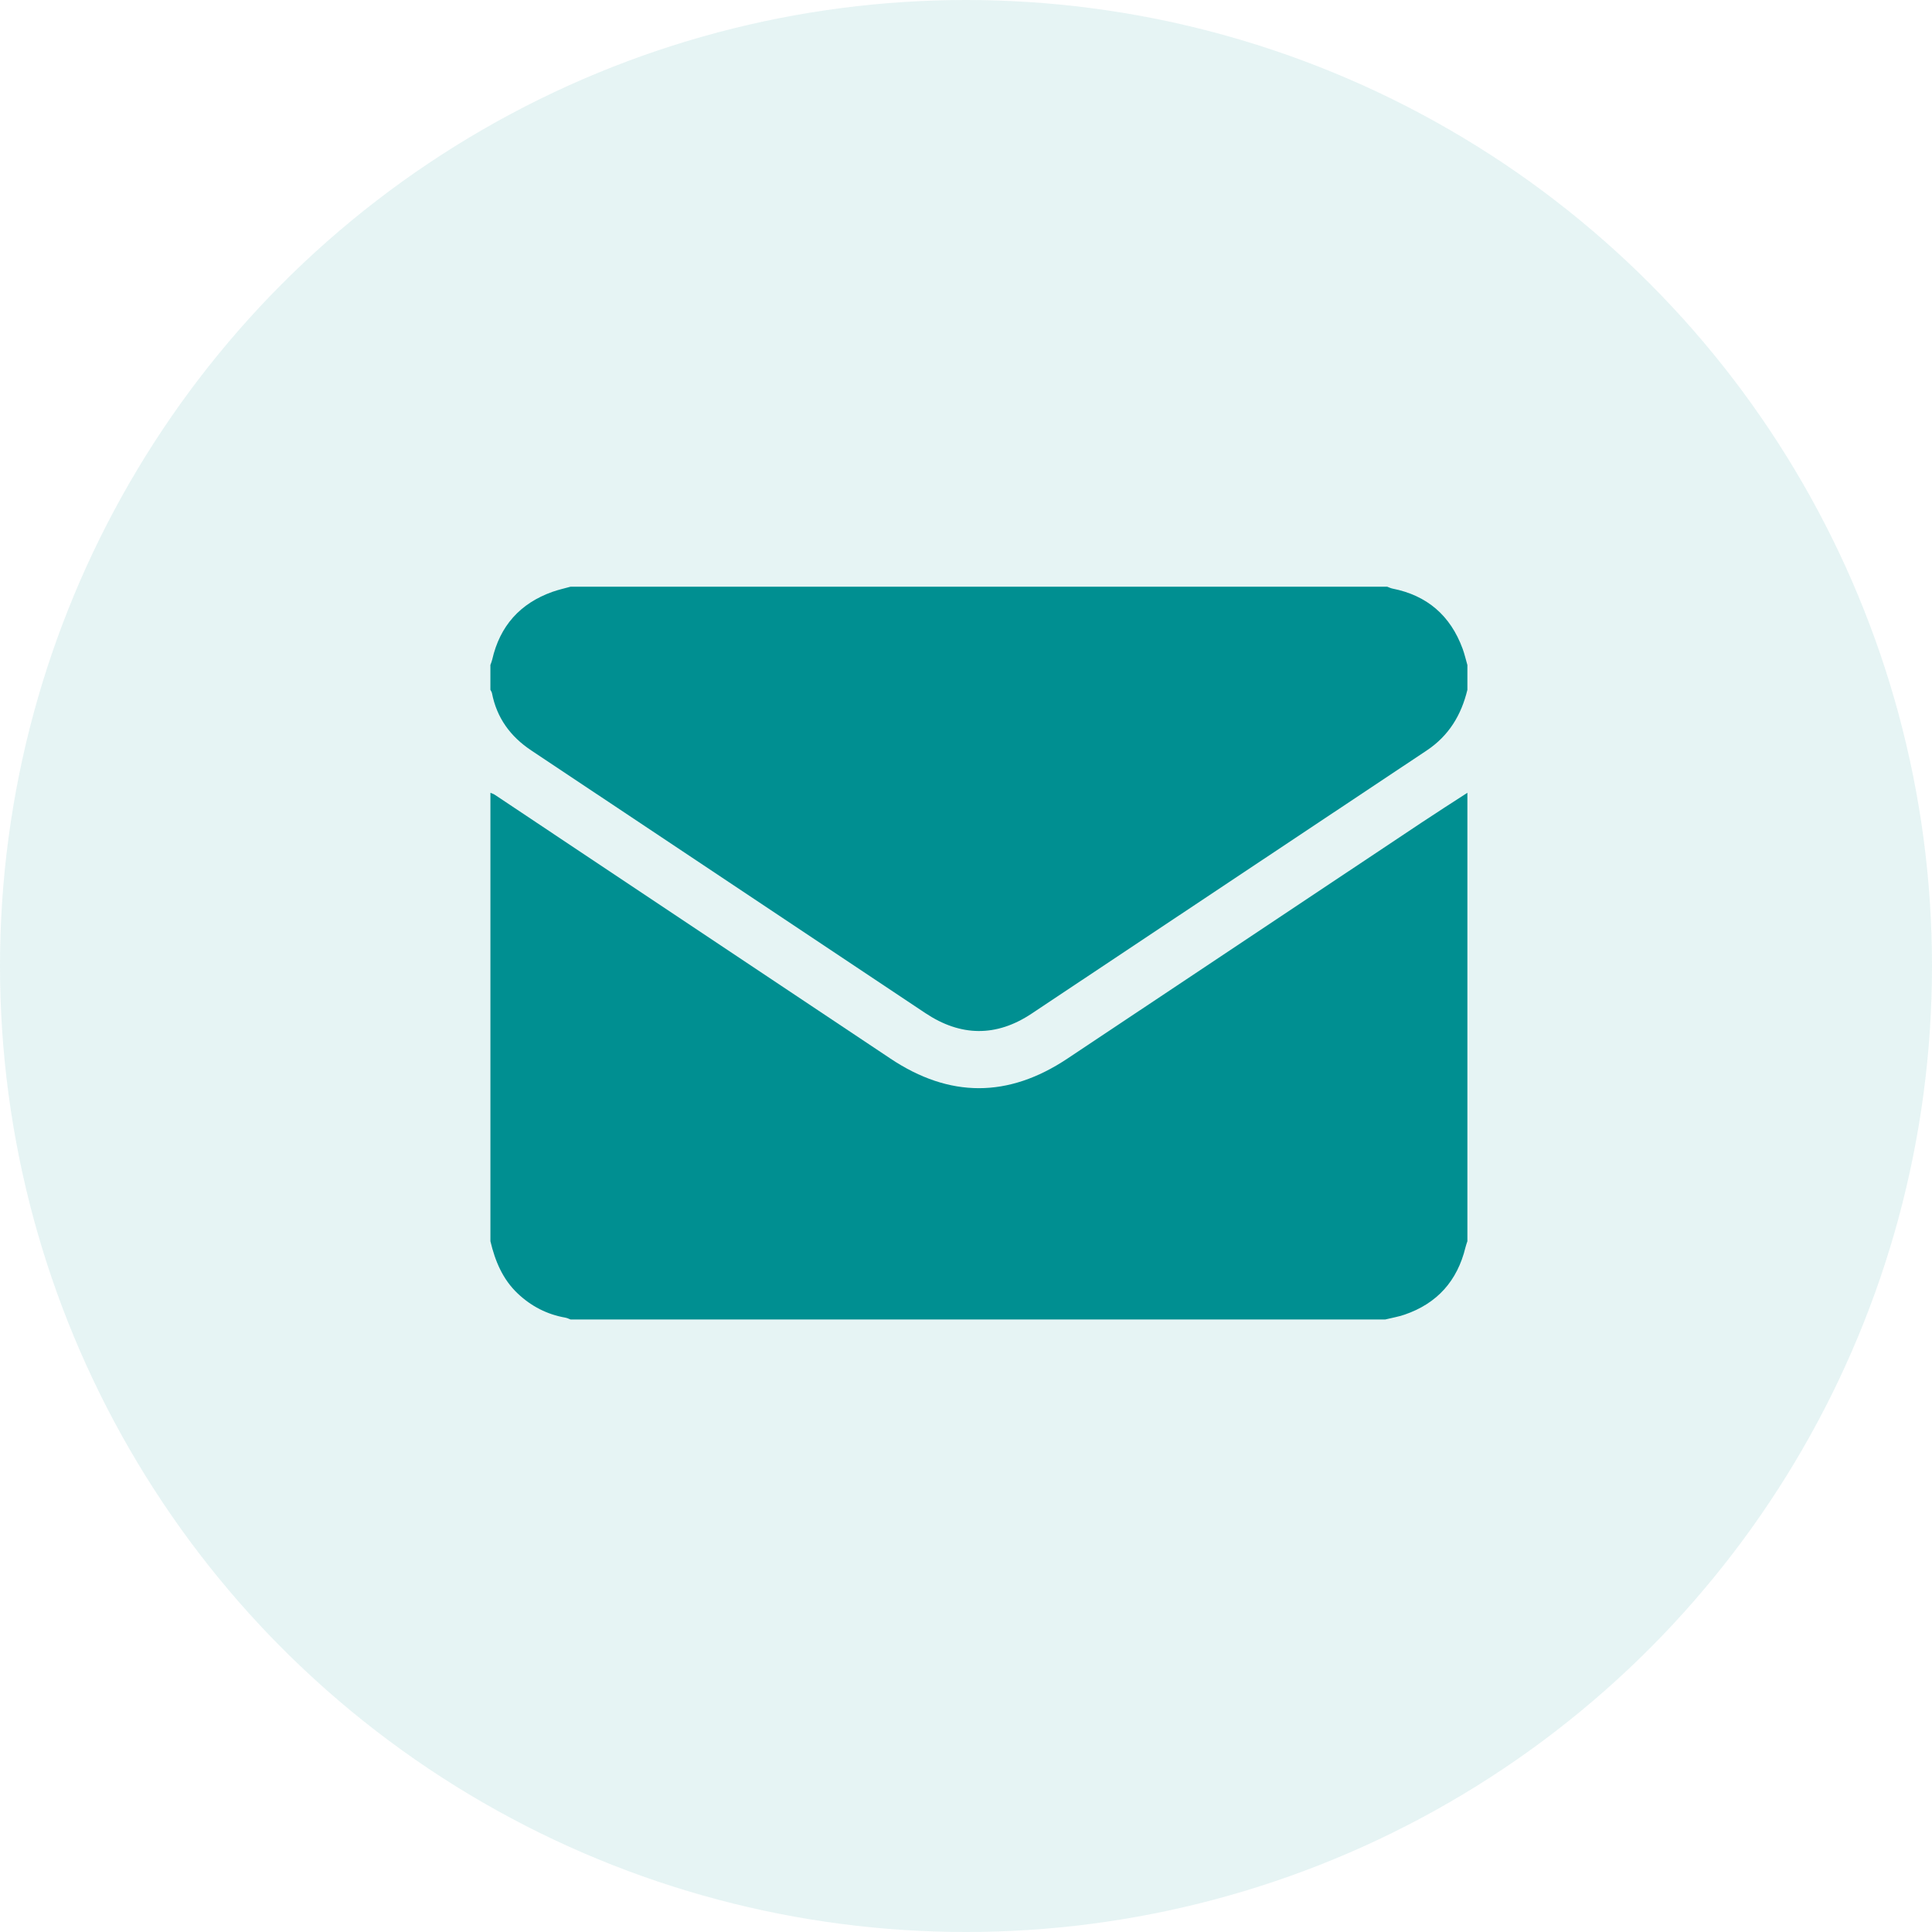 <svg width="75" height="75" viewBox="0 0 75 75" fill="none" xmlns="http://www.w3.org/2000/svg">
<circle cx="37.5" cy="37.5" r="37.5" fill="#008F91" fill-opacity="0.1"/>
<path d="M53.778 51.222H22.148C22.082 51.197 22.017 51.163 21.948 51.151C21.236 51.027 20.622 50.709 20.098 50.214C19.511 49.659 19.22 48.951 19.038 48.185C19.038 42.383 19.038 36.58 19.038 30.777C19.093 30.801 19.153 30.817 19.202 30.849C24.323 34.263 29.444 37.679 34.566 41.094C36.861 42.625 39.137 42.627 41.438 41.094C46.017 38.044 50.592 34.991 55.171 31.942C55.764 31.547 56.365 31.164 56.964 30.776V48.183C56.939 48.263 56.908 48.343 56.889 48.424C56.574 49.722 55.792 50.6 54.526 51.034C54.284 51.117 54.029 51.16 53.779 51.221L53.778 51.222Z" fill="#008F91"/>
<path d="M56.964 25.815V26.778C56.727 27.759 56.244 28.562 55.381 29.136C50.265 32.536 45.159 35.95 40.044 39.351C38.676 40.261 37.293 40.242 35.926 39.331C30.825 35.932 25.725 32.53 20.623 29.131C19.814 28.593 19.285 27.87 19.098 26.907C19.089 26.862 19.058 26.82 19.037 26.777C19.037 26.456 19.037 26.135 19.037 25.814C19.061 25.746 19.091 25.679 19.107 25.608C19.404 24.301 20.187 23.423 21.448 22.974C21.676 22.893 21.914 22.842 22.148 22.776C32.716 22.776 43.284 22.776 53.852 22.776C53.919 22.801 53.984 22.834 54.053 22.848C55.402 23.113 56.305 23.897 56.778 25.182C56.853 25.387 56.902 25.602 56.963 25.813L56.964 25.815Z" fill="#008F91"/>
</svg>
